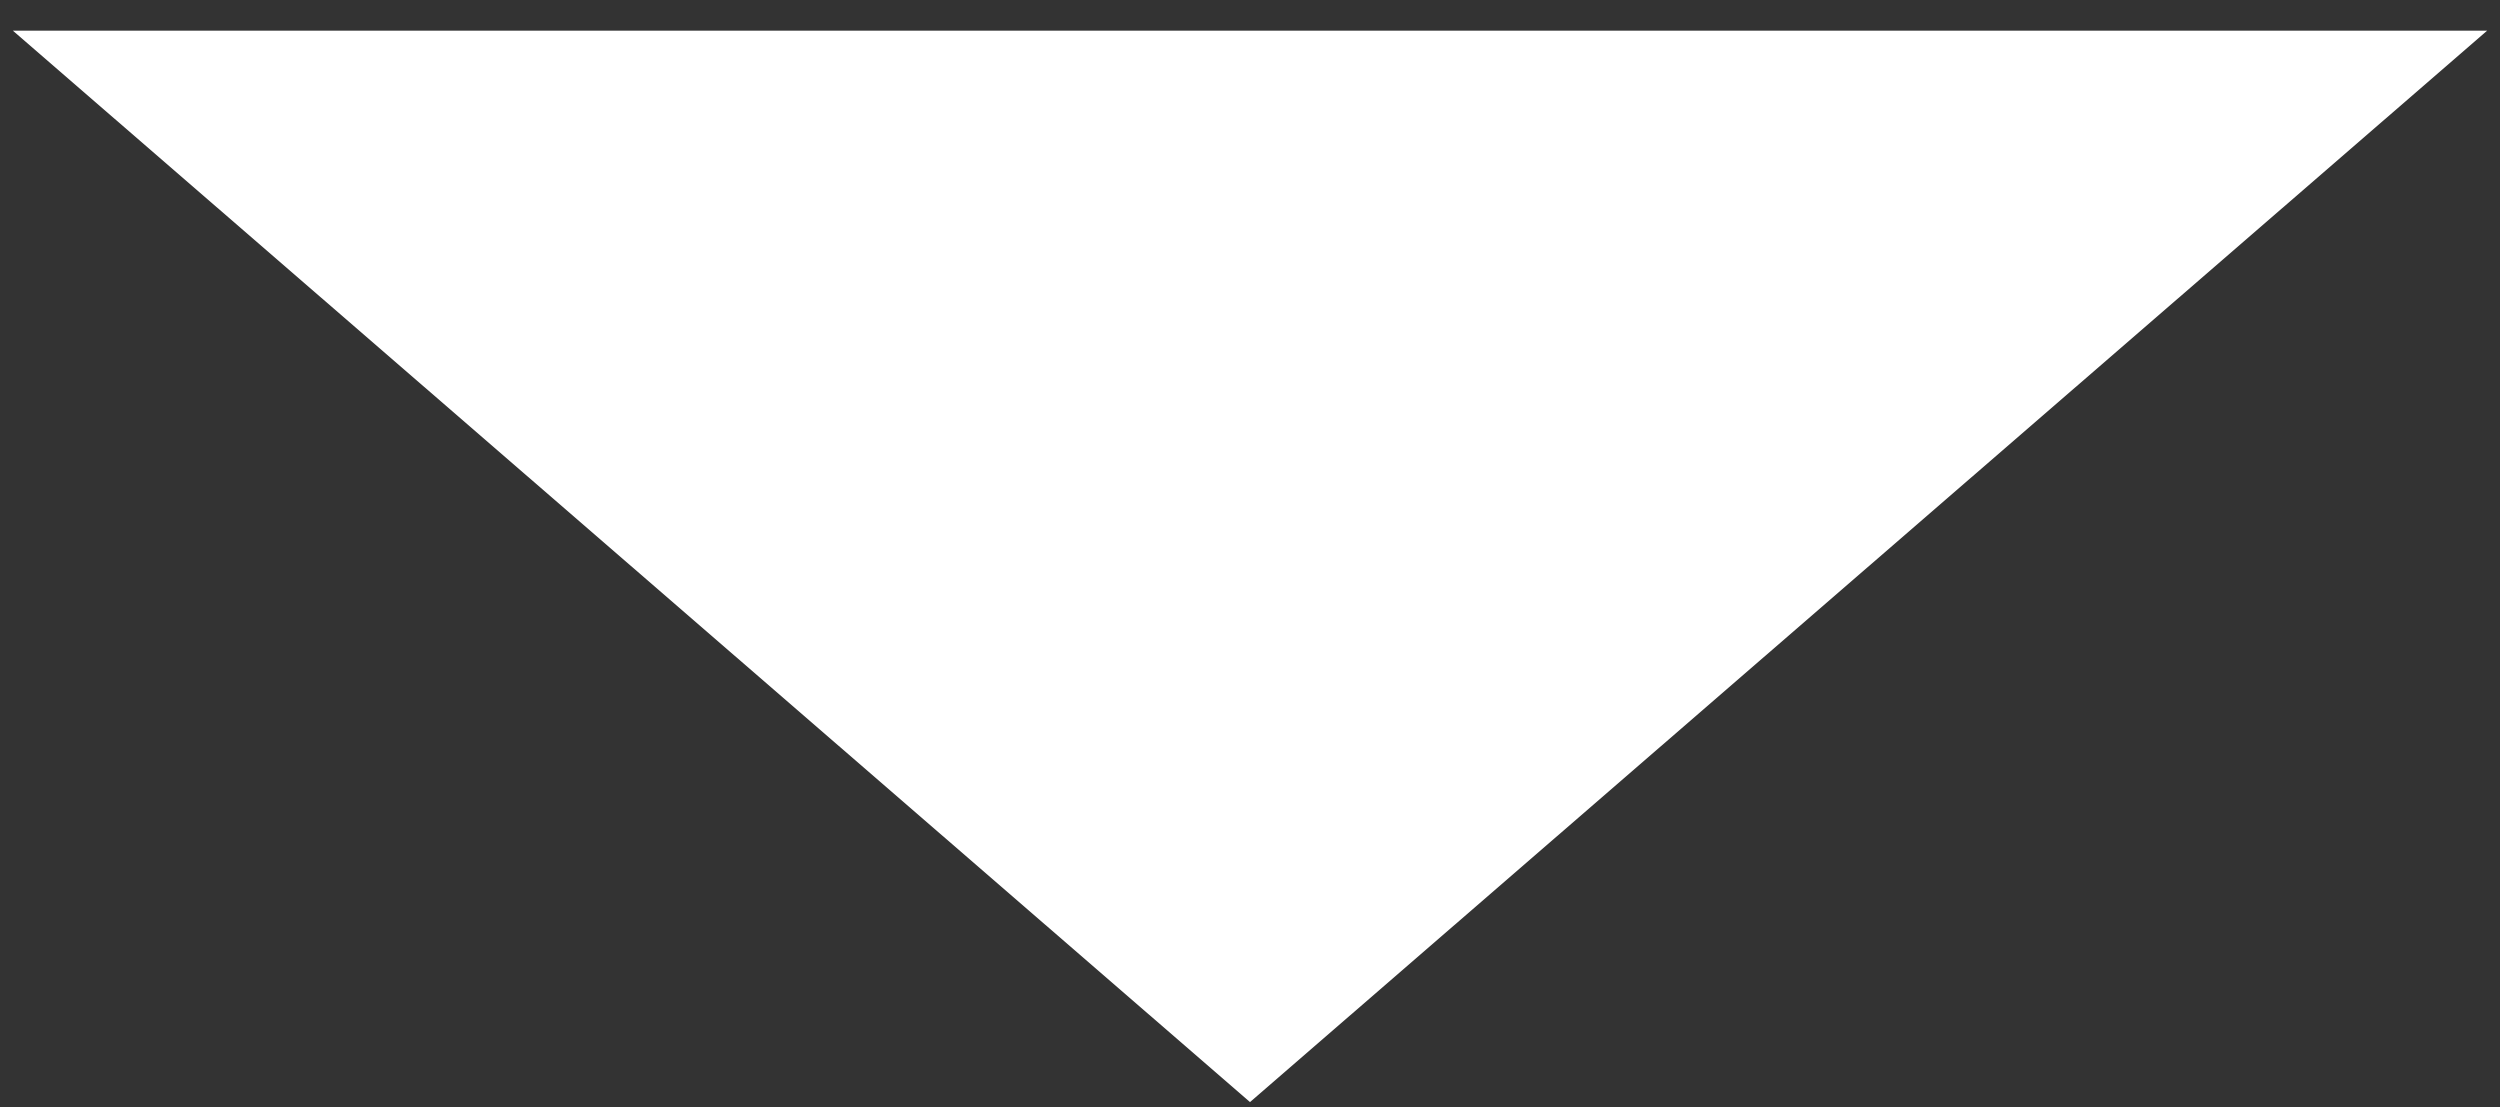 <svg width="70" height="31" viewBox="0 0 70 31" fill="none" xmlns="http://www.w3.org/2000/svg">
<rect x="0" y="0" width="70" height="31" fill="#333333" stroke="none"/>
<path d="M35 30.858L69.641 0.858H0.359L35 30.858Z" fill="white"/>
</svg>
